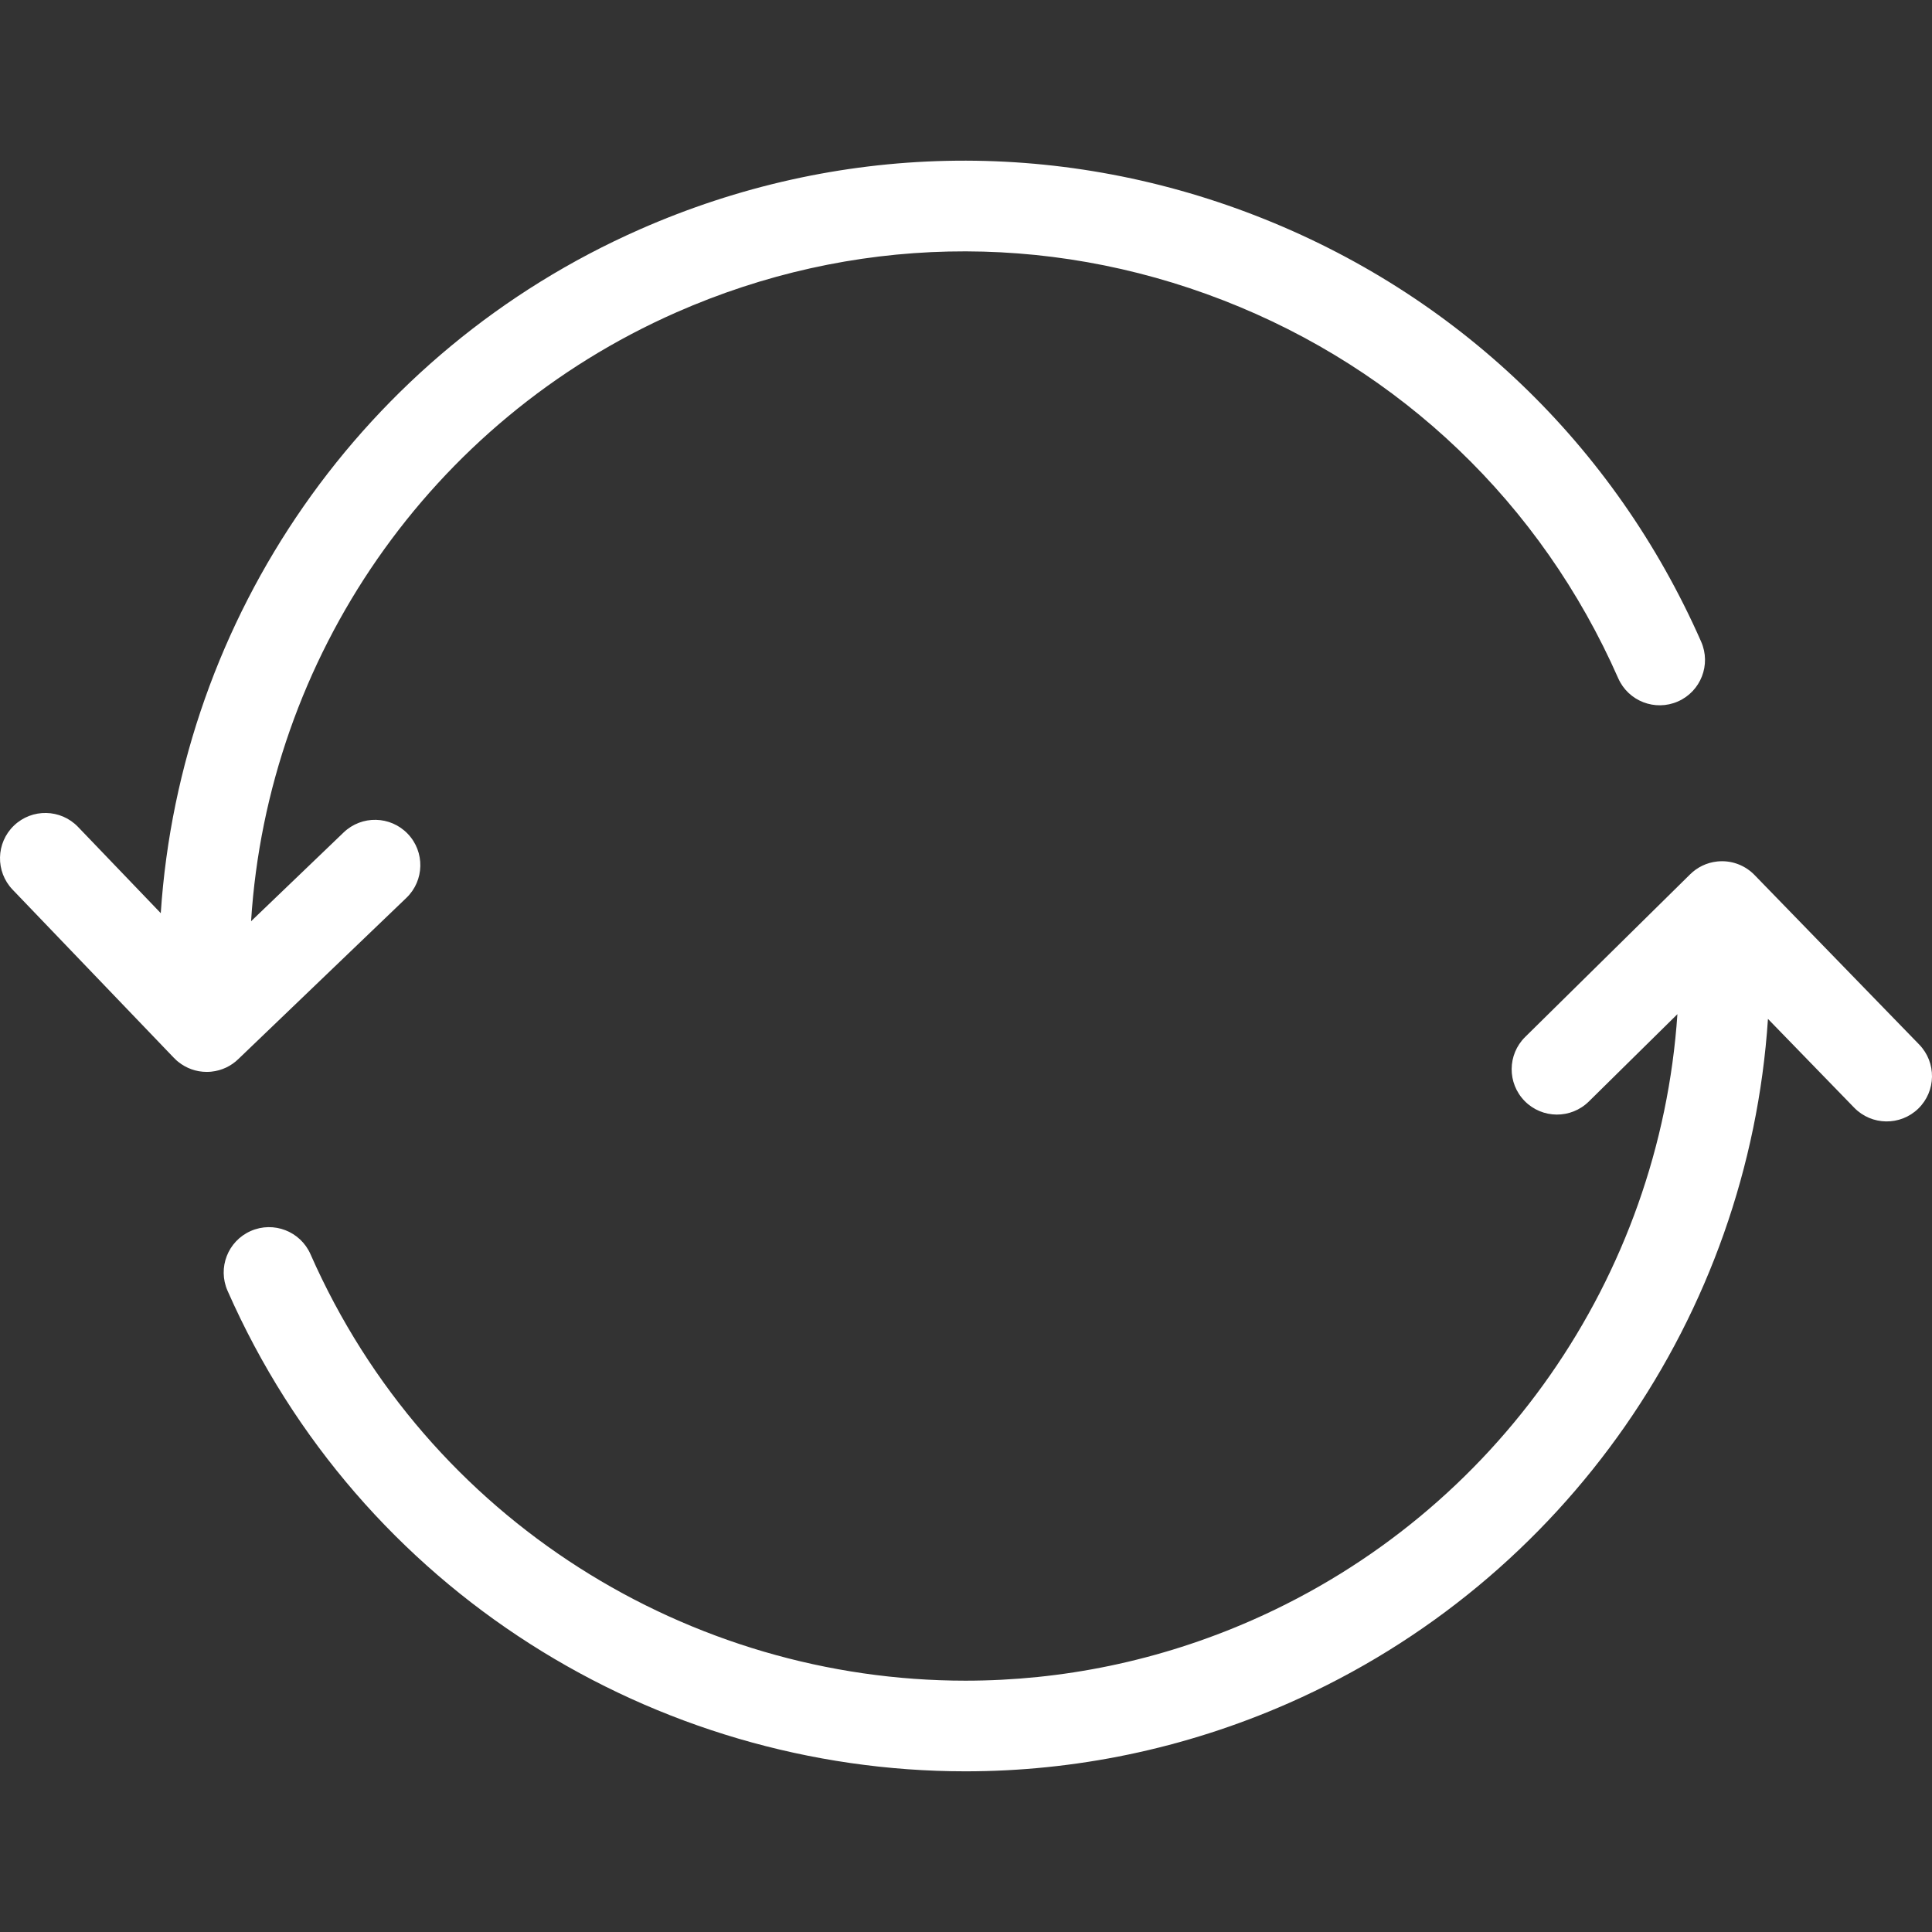 <?xml version="1.0" encoding="iso-8859-1"?>
<!-- Uploaded to: SVG Repo, www.svgrepo.com, Generator: SVG Repo Mixer Tools -->
<!DOCTYPE svg PUBLIC "-//W3C//DTD SVG 1.1//EN" "http://www.w3.org/Graphics/SVG/1.1/DTD/svg11.dtd">
<svg fill="#ffffff" height="800px" width="800px" version="1.1" id="Capa_1" xmlns="http://www.w3.org/2000/svg" xmlns:xlink="http://www.w3.org/1999/xlink" 
	 viewBox="0 0 383.631 383.631" xml:space="preserve">
<rect x="0" y="0" width="383.631" height="383.631" fill="#333333" stroke="none"/>
<path d="M47.331,210.289c-1.408,1.375-3.273,2.296-5.374,2.508c-0.116,0.012-0.232,0.021-0.349,0.029
	c-0.006,0-0.013,0.001-0.02,0.001c-0.185,0.011-0.367,0.017-0.549,0.017c-2.109,0-4.073-0.737-5.624-1.982
	c-0.001,0-0.001,0-0.001-0.001c-0.007-0.005-0.013-0.01-0.019-0.015c-0.002-0.001-0.004-0.003-0.006-0.004
	c-0.004-0.003-0.009-0.007-0.013-0.011c-0.003-0.002-0.007-0.005-0.01-0.008s-0.006-0.005-0.009-0.007
	c-0.004-0.003-0.009-0.007-0.013-0.01c-0.002-0.001-0.004-0.003-0.006-0.005c-0.005-0.004-0.011-0.008-0.016-0.013
	c-0.046-0.038-0.092-0.077-0.138-0.116c-0.006-0.005-0.012-0.01-0.018-0.015c-0.001-0.001-0.002-0.002-0.003-0.002
	c-0.005-0.004-0.01-0.009-0.016-0.013c-0.001-0.002-0.004-0.004-0.006-0.005c-0.004-0.004-0.008-0.007-0.013-0.011
	c-0.003-0.002-0.006-0.005-0.009-0.007c-0.003-0.003-0.006-0.006-0.01-0.009c-0.004-0.004-0.009-0.008-0.014-0.012
	c-0.001-0.002-0.003-0.003-0.005-0.005c-0.207-0.183-0.405-0.375-0.595-0.575L2.505,176.658c-3.44-3.587-3.322-9.285,0.266-12.725
	c3.587-3.44,9.284-3.322,12.725,0.265l16.426,17.125c3.887-58.736,40.101-111.535,95.123-135.771
	c39.08-17.212,82.524-18.177,122.331-2.714c39.805,15.462,71.206,45.501,88.417,84.582c2.004,4.549-0.06,9.861-4.608,11.864
	c-4.55,2.003-9.862-0.061-11.864-4.609c-15.273-34.68-43.139-61.336-78.462-75.058c-35.322-13.721-73.875-12.867-108.558,2.409
	C85.342,83.591,53.163,130.64,49.854,182.927l18.381-17.632c3.589-3.44,9.285-3.322,12.726,0.265s3.322,9.284-0.265,12.725
	L47.331,210.289z M381.087,207.409l-32.648-33.615c-1.759-1.838-4.291-2.921-7-2.769c-0.005,0-0.01,0-0.017,0.001
	c-0.143,0.008-0.285,0.02-0.428,0.034c-2.123,0.221-4.005,1.169-5.415,2.575l-32.732,32.273c-3.54,3.49-3.58,9.188-0.091,12.728
	c3.491,3.54,9.189,3.58,12.728,0.09l17.594-17.346c-3.513,52.052-35.643,98.837-84.405,120.314
	c-18.545,8.168-37.91,12.033-56.982,12.032c-54.556-0.002-106.675-31.636-130.038-84.682c-2.003-4.548-7.314-6.612-11.864-4.609
	c-4.549,2.003-6.612,7.315-4.608,11.864c26.329,59.781,85.053,95.43,146.536,95.426c21.487-0.001,43.319-4.357,64.213-13.559
	c55.03-24.239,91.261-77.082,95.127-135.845l17.12,17.627c3.463,3.565,9.16,3.649,12.727,0.186
	C384.467,216.673,384.55,210.975,381.087,207.409z"/>
</svg>
